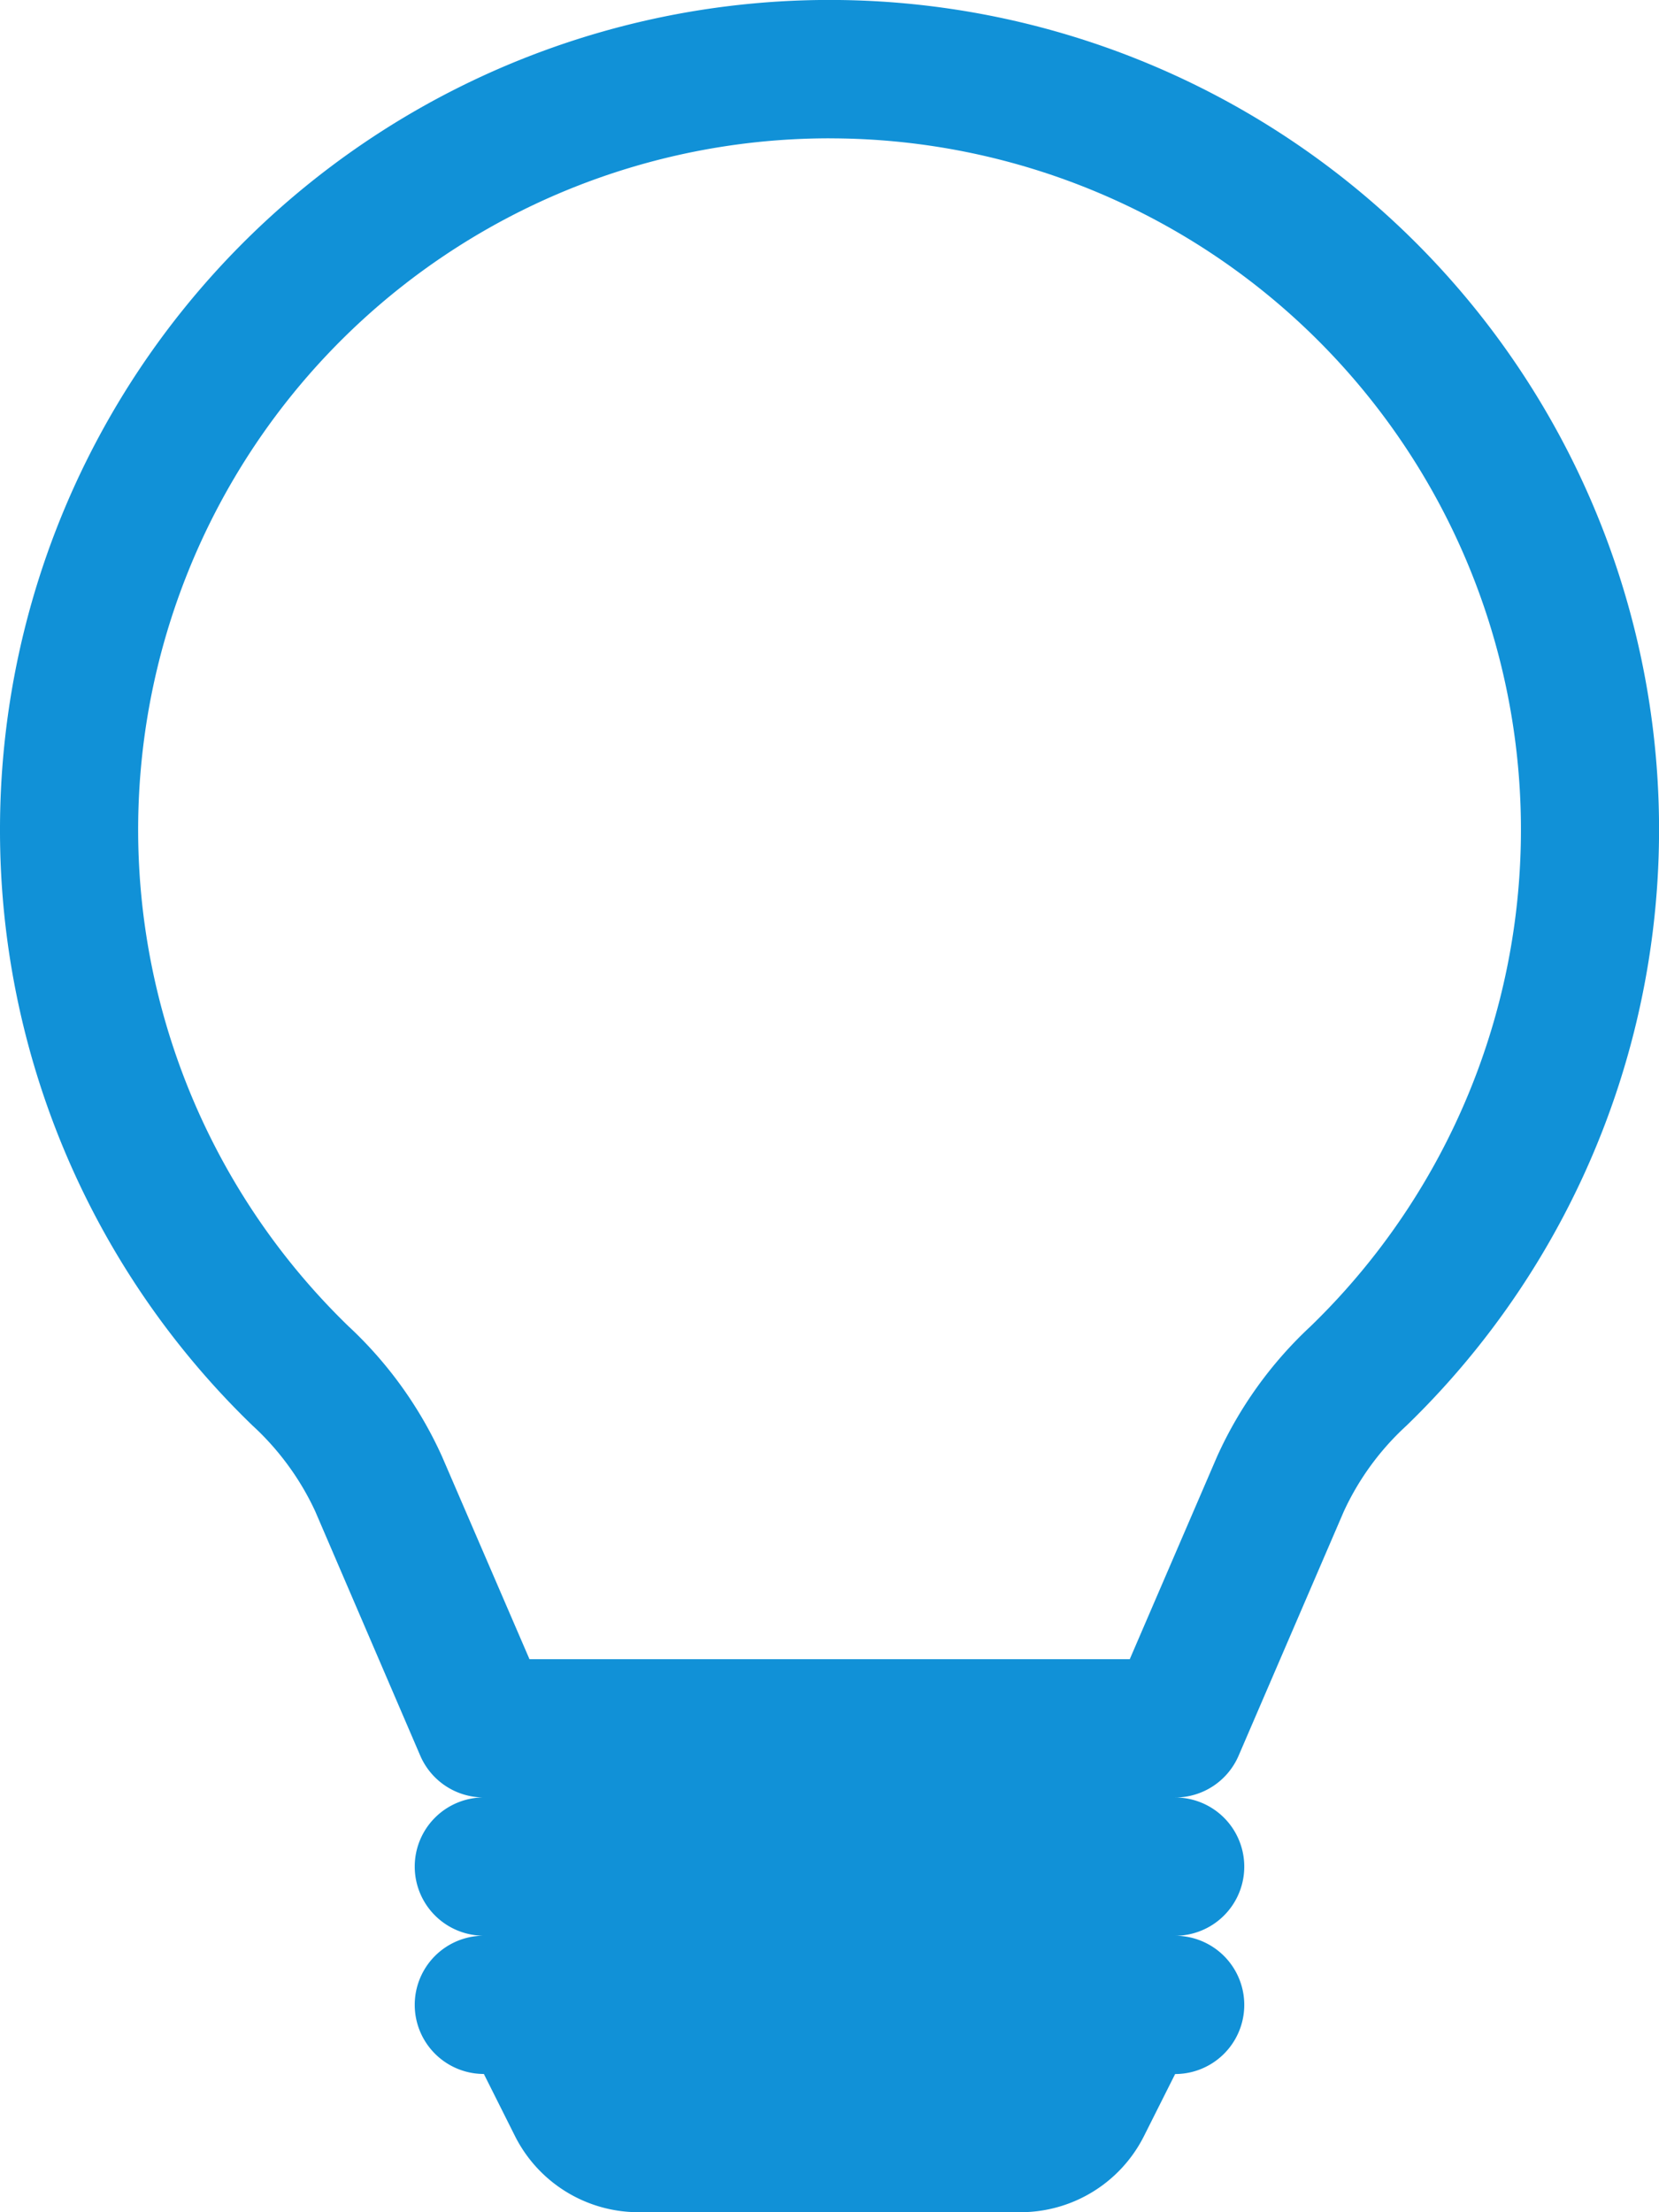 <svg xmlns="http://www.w3.org/2000/svg" width="53.998" height="72" viewBox="0 0 53.998 72"><path d="M24,26.993A27,27,0,1,1,69.781,46.387a8.759,8.759,0,0,0-2.038,2.785l-3.429,7.96a2.25,2.25,0,0,1-2.065,1.359,2.25,2.25,0,1,1,0,4.5,2.25,2.25,0,1,1,0,4.5L61.24,69.5a4.5,4.5,0,0,1-4.023,2.488H44.78A4.5,4.5,0,0,1,40.757,69.5l-1.008-2.011a2.25,2.25,0,1,1,0-4.5,2.25,2.25,0,0,1,0-4.5,2.25,2.25,0,0,1-2.07-1.359l-3.424-7.965a8.838,8.838,0,0,0-2.038-2.781A26.927,26.927,0,0,1,24,26.993Zm27-22.5A22.5,22.5,0,0,0,35.344,43.156a13.214,13.214,0,0,1,3.042,4.234l2.848,6.6H60.772l2.844-6.6a13.214,13.214,0,0,1,3.042-4.234A22.5,22.5,0,0,0,51,4.494Z" transform="translate(-24 0.009)" fill="#1191d7"/></svg>
